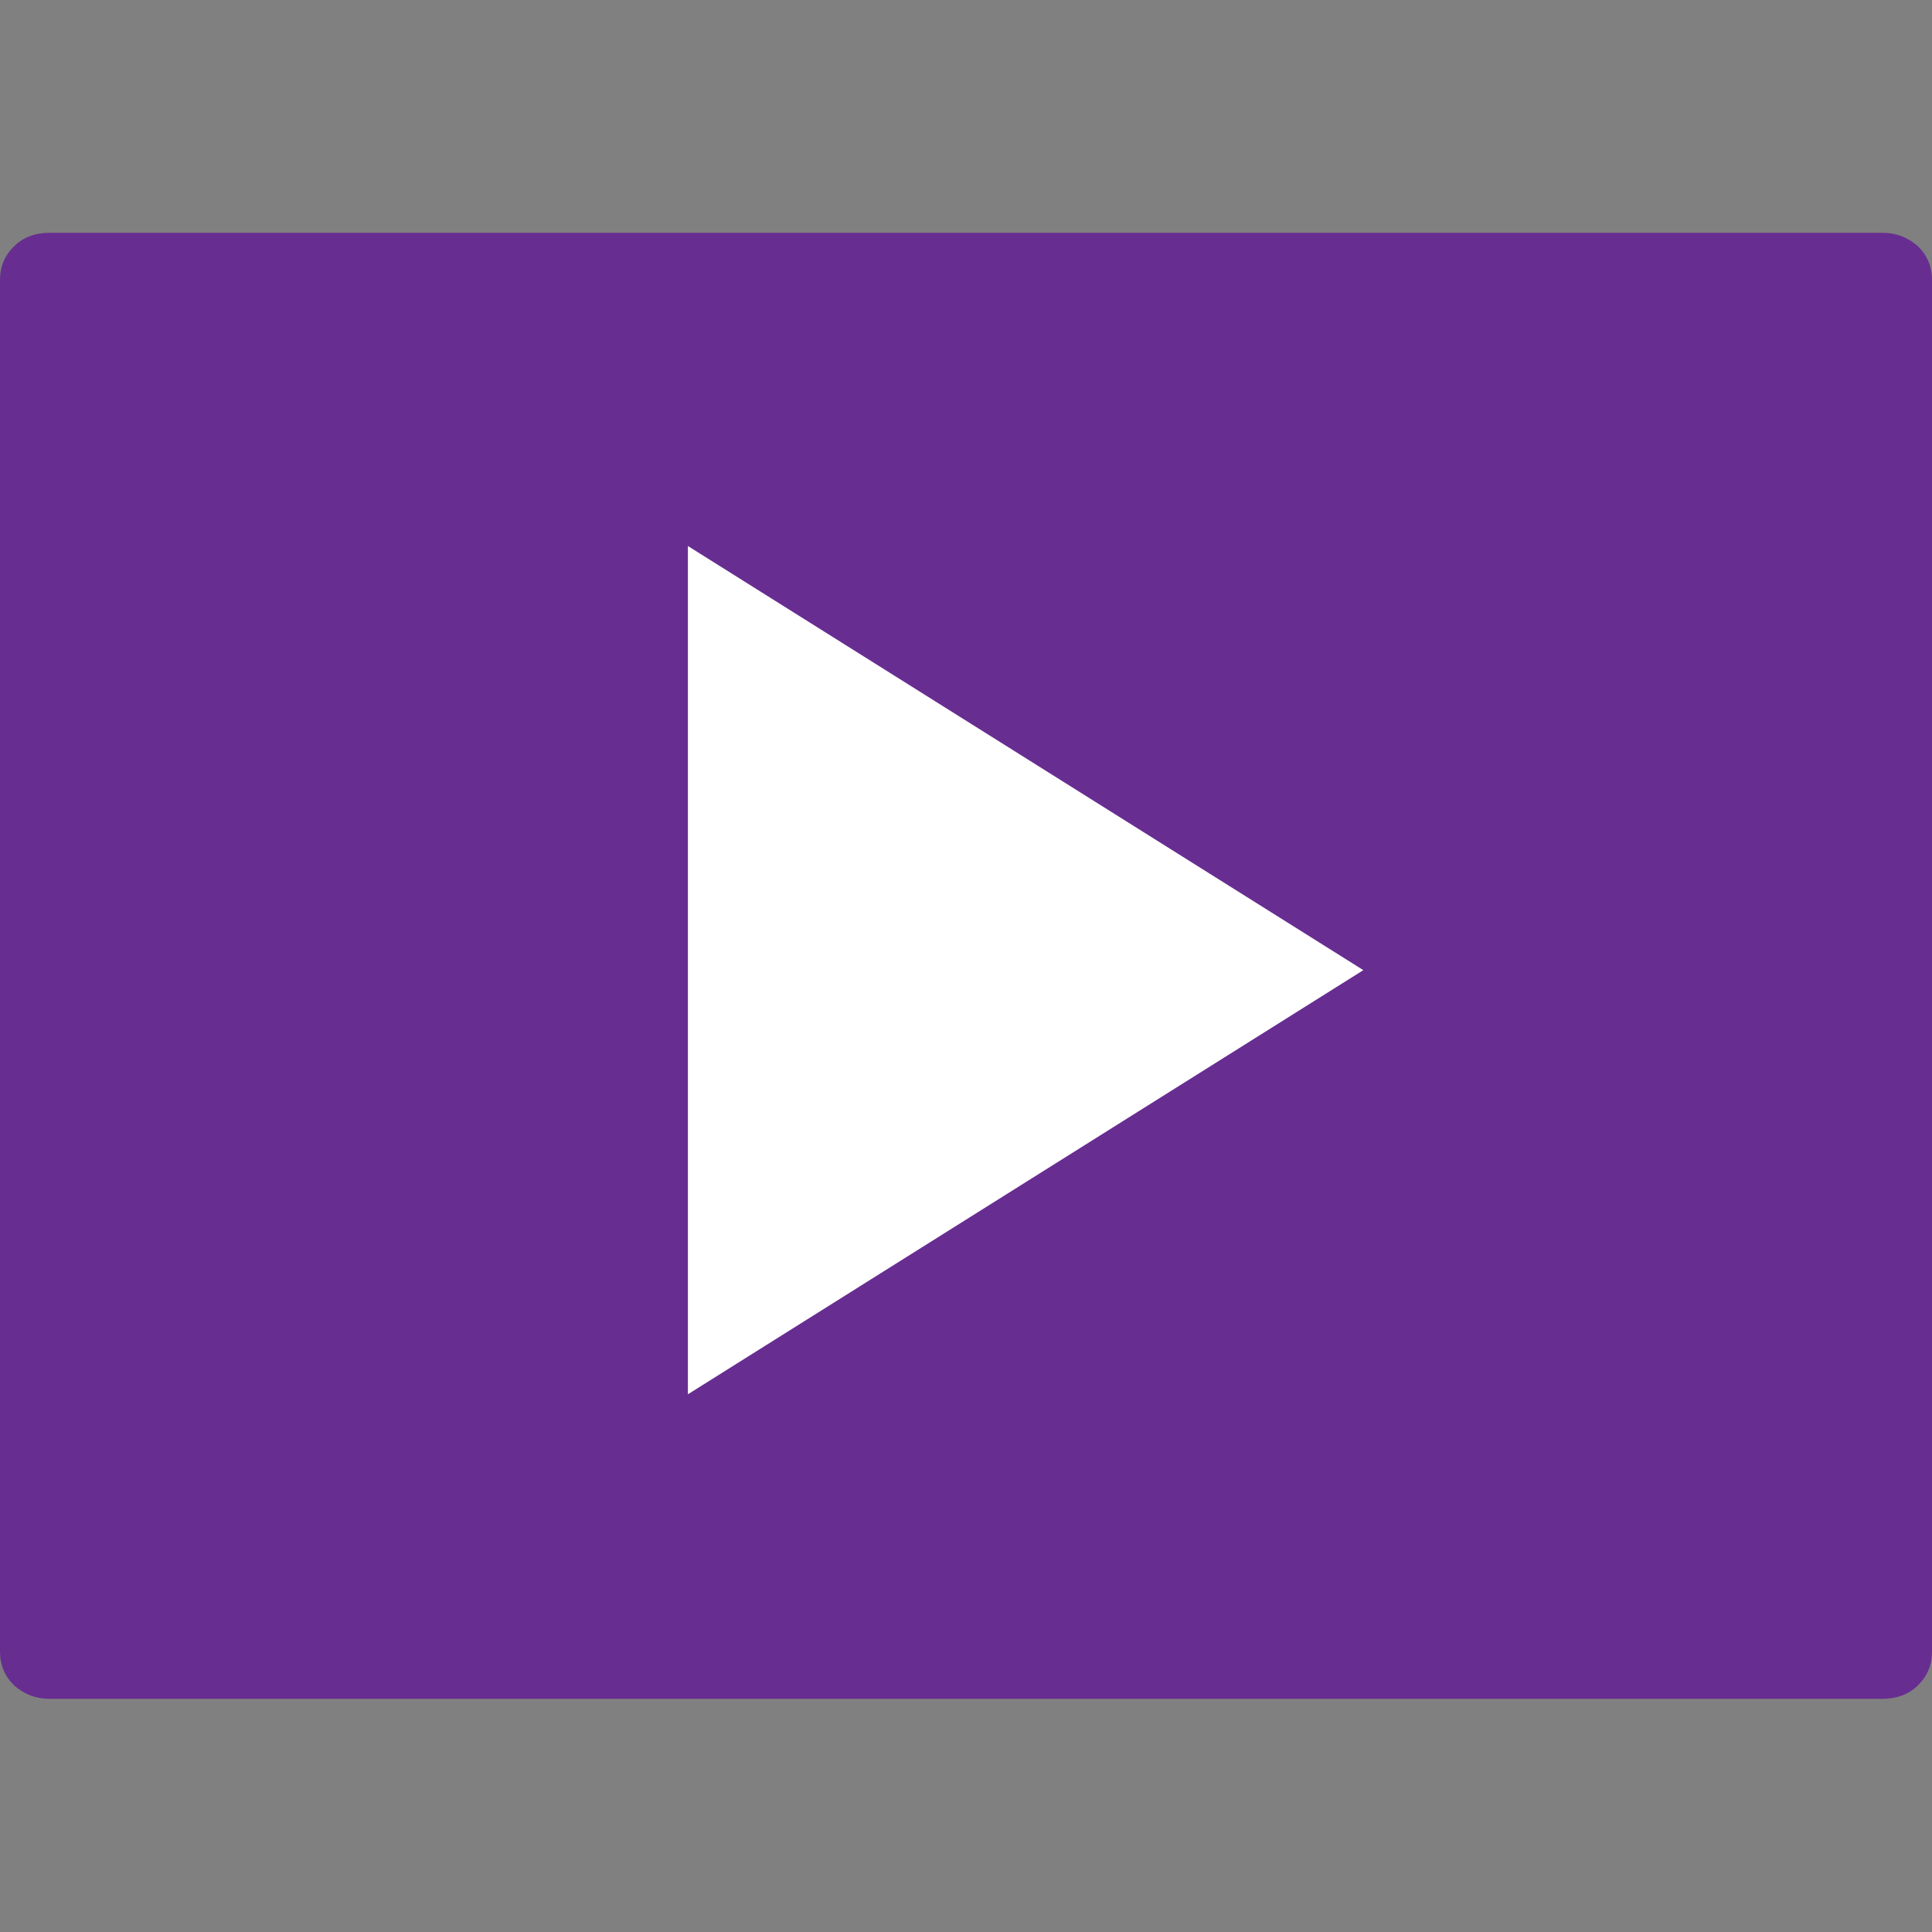 <?xml version="1.0" encoding="UTF-8"?> <!-- Generator: Adobe Illustrator 21.0.2, SVG Export Plug-In . SVG Version: 6.00 Build 0) --> <svg xmlns="http://www.w3.org/2000/svg" xmlns:xlink="http://www.w3.org/1999/xlink" id="Capa_1" x="0px" y="0px" viewBox="0 0 512 512" style="enable-background:new 0 0 512 512;" xml:space="preserve"><rect x="0" y="0" width="512" height="512" fill="#808080" stroke="none"/> <style type="text/css"> .st0{fill:#FFFFFF;} .st1{fill:#682D91;} </style> <rect x="153" y="115" class="st0" width="233" height="272"></rect> <g> <g> <path class="st1" d="M512,74.2v363.5c0,3.6-1.3,6.6-3.8,9c-2.5,2.4-5.6,3.5-9.3,3.5H13.1c-3.6,0-6.7-1.2-9.3-3.5 c-2.5-2.4-3.8-5.4-3.8-9V74.2c0-3.6,1.3-6.6,3.8-9s5.6-3.5,9.3-3.5h485.8c3.6,0,6.7,1.2,9.3,3.5C510.7,67.6,512,70.6,512,74.2z M182.3,369.5l179-112.4l-179-112.4V369.5z"></path> </g> </g> </svg> 